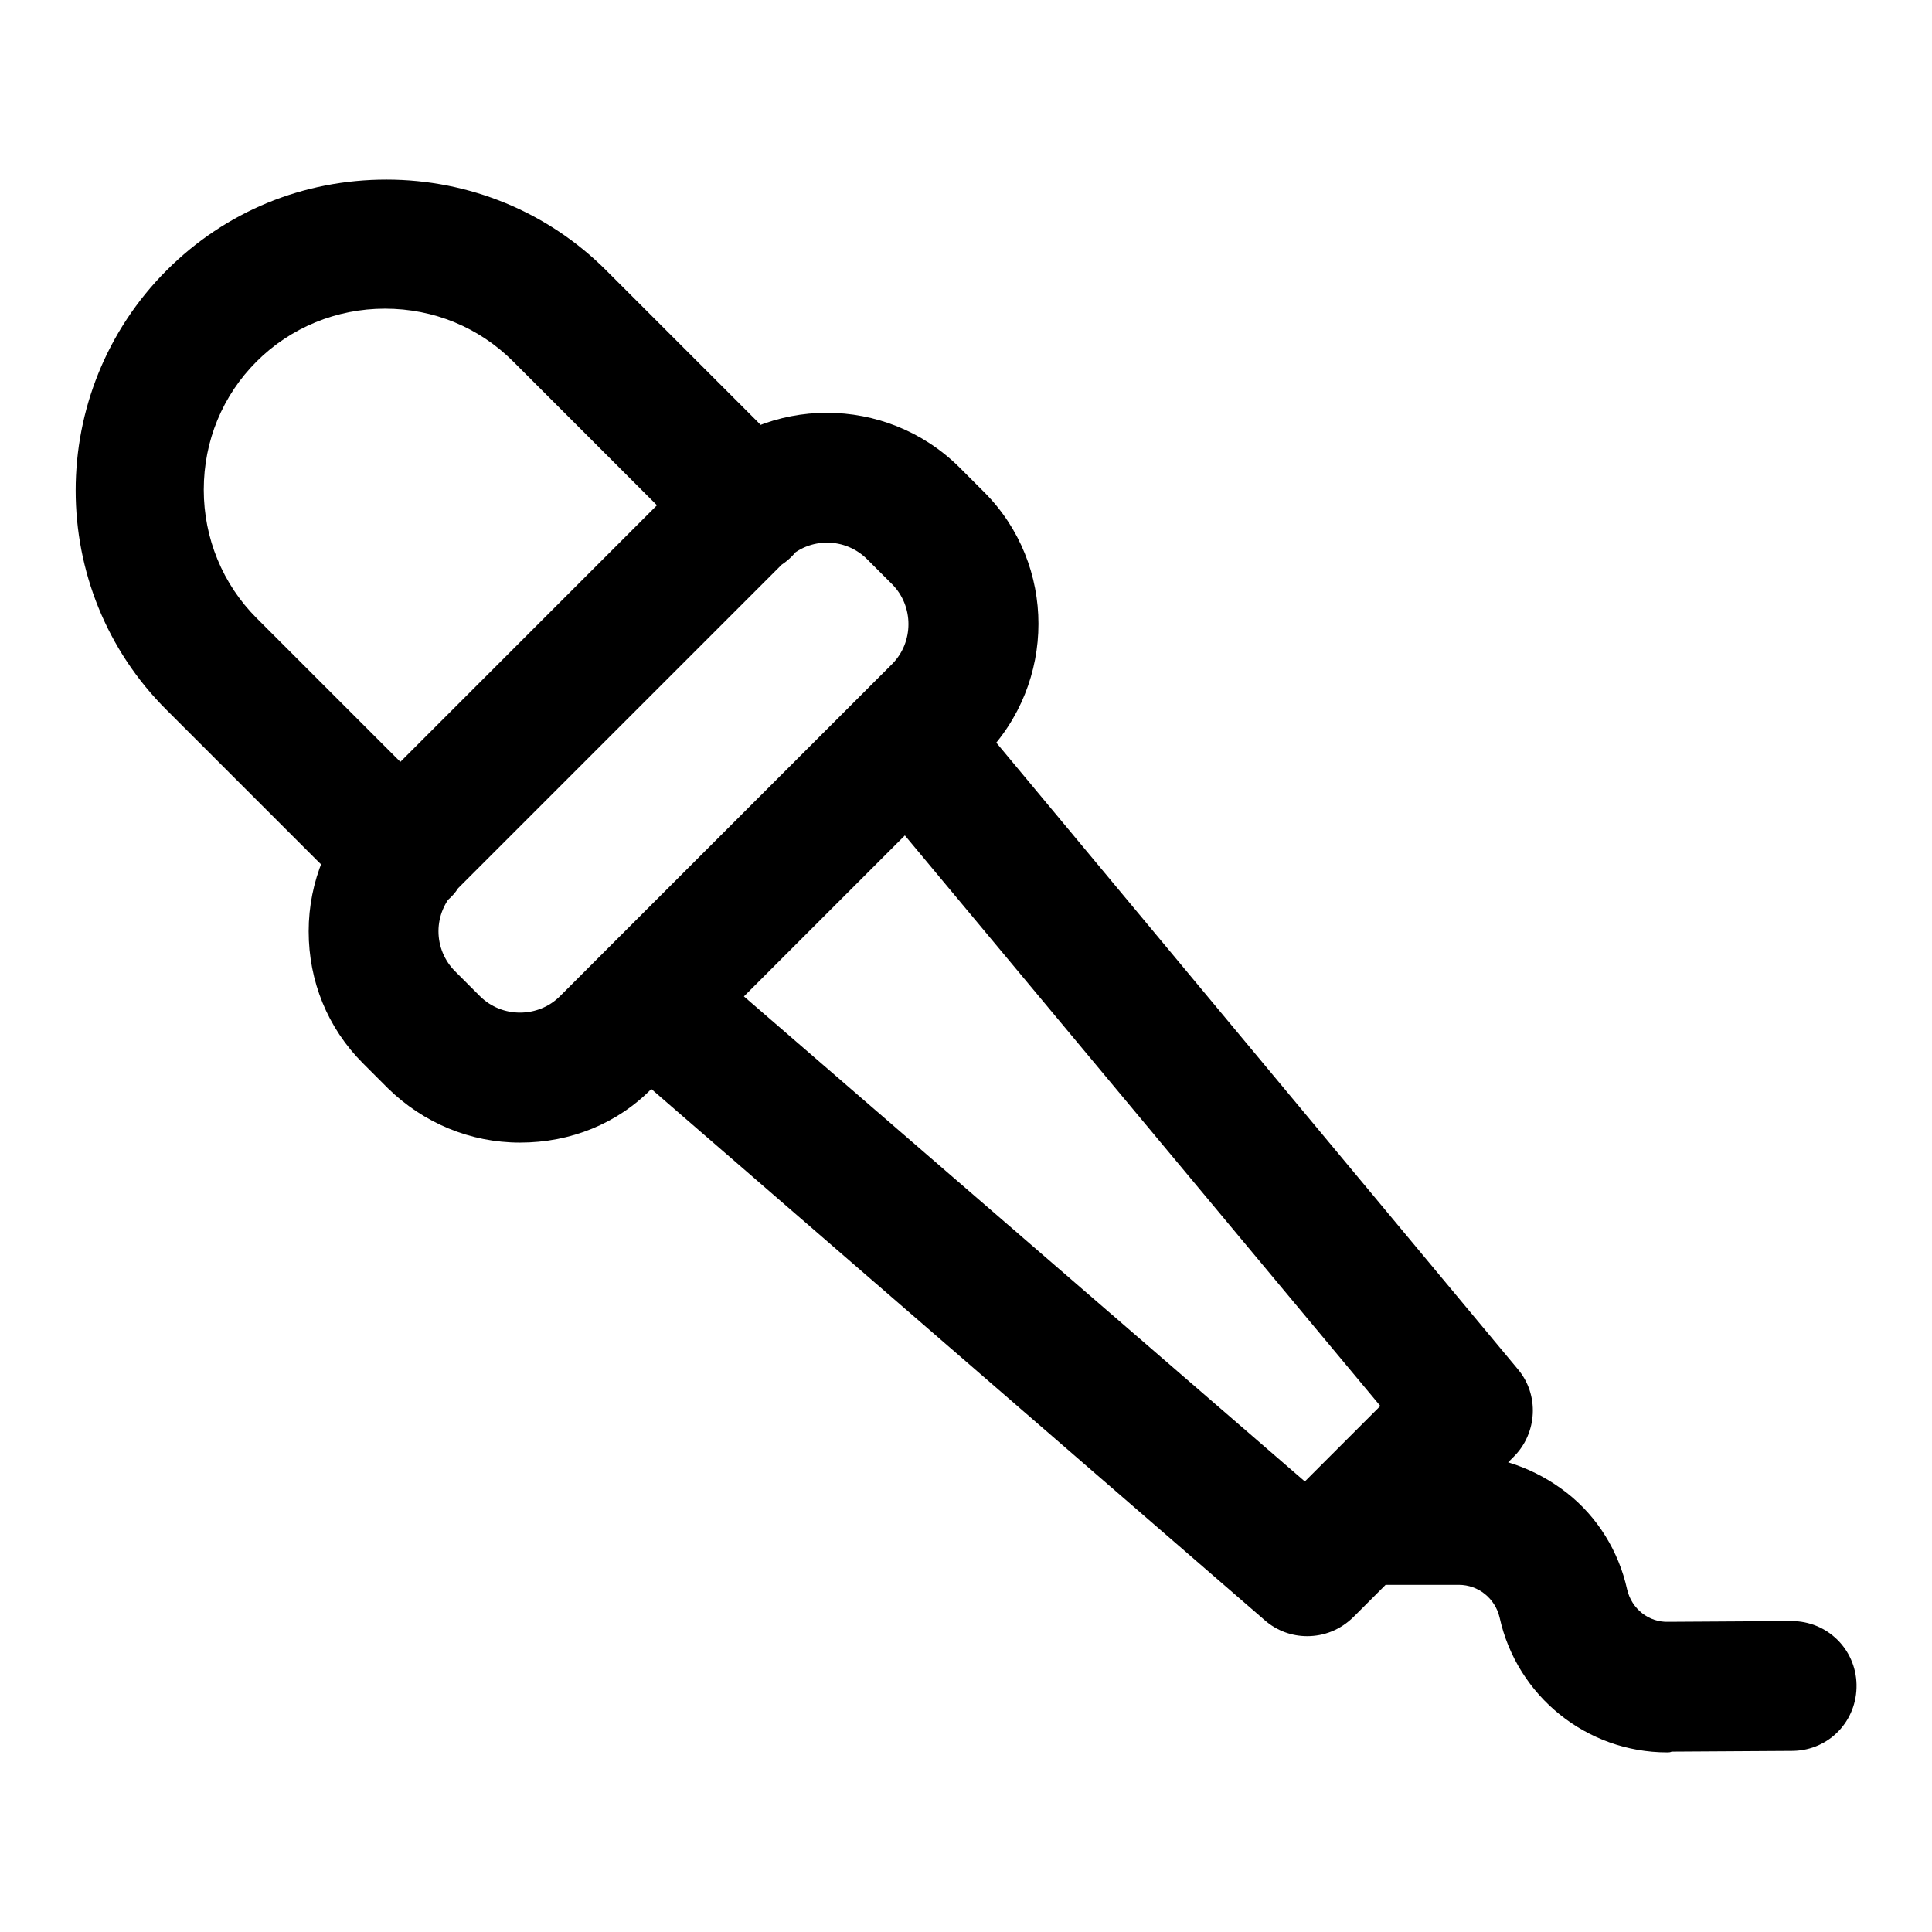 <?xml version="1.0" encoding="utf-8"?>
<!-- Svg Vector Icons : http://www.onlinewebfonts.com/icon -->
<!DOCTYPE svg PUBLIC "-//W3C//DTD SVG 1.1//EN" "http://www.w3.org/Graphics/SVG/1.1/DTD/svg11.dtd">
<svg version="1.1" xmlns="http://www.w3.org/2000/svg" xmlns:xlink="http://www.w3.org/1999/xlink" x="0px" y="0px" viewBox="0 0 256 256" enable-background="new 0 0 256 256" xml:space="preserve">
<g> <path fill="#000000" d="M53.9,121.2c-1.6,0-3.1-0.4-4.5-1.3c-2.6-1.6-5.1-3.6-7.3-5.8l-20-20C6,78.1,6,51.9,22.1,35.8 c7.8-7.8,18.1-12,29.1-12c11,0,21.4,4.3,29.1,12l20,20c2.2,2.2,4.2,4.7,5.8,7.3c2.5,4,1.3,9.4-2.8,11.9c-4,2.5-9.4,1.3-11.9-2.8 c-1-1.5-2.1-3-3.4-4.3l-20-20c-4.5-4.5-10.5-7-17-7c-6.4,0-12.5,2.5-17,7c-4.5,4.5-7,10.5-7,17c0,6.4,2.5,12.5,7,17l20,20 c1.3,1.3,2.7,2.4,4.2,3.4c4,2.5,5.3,7.8,2.8,11.9C59.6,119.8,56.8,121.2,53.9,121.2z M68.9,151.4c-6.6,0-12.8-2.6-17.5-7.2 l-3.3-3.3c-4.7-4.7-7.2-10.9-7.2-17.5s2.6-12.8,7.2-17.5l44-44c9.6-9.6,25.3-9.6,35,0l3.3,3.3c9.6,9.6,9.6,25.3,0,35l-44,44 C81.8,148.9,75.6,151.4,68.9,151.4z M109.6,71.9c-1.9,0-3.8,0.7-5.3,2.2l-44,44c-1.4,1.4-2.2,3.3-2.2,5.3c0,2,0.8,3.9,2.2,5.3 l3.3,3.3c2.9,2.9,7.7,2.9,10.6,0l44-44c2.9-2.9,2.9-7.7,0-10.6l-3.3-3.3C113.5,72.7,111.6,71.9,109.6,71.9z M173.2,216.8 c-2,0-4-0.7-5.6-2.1l-87.3-75.6c-3.6-3.1-4-8.6-0.9-12.2c3.1-3.6,8.6-4,12.2-0.9l81.3,70.3l10-10l-69-82.8c-3-3.7-2.6-9.1,1.1-12.1 c3.7-3,9.1-2.6,12.1,1.1l74,88.9c2.9,3.4,2.6,8.5-0.5,11.6l-21.2,21.2C177.6,216,175.4,216.8,173.2,216.8z M220.9,232.2 c-10.6,0-19.9-7.4-22.2-17.9c-0.6-2.5-2.8-4.3-5.4-4.3H180c-4.8,0-8.6-3.9-8.6-8.6s3.9-8.6,8.6-8.6h13.3c5.2,0,10.2,1.8,14.3,5 s6.9,7.8,8,12.8c0.6,2.6,2.9,4.4,5.5,4.3l16.1-0.1c0.1,0,0.2,0,0.2,0c4.7,0,8.5,3.7,8.6,8.4c0.1,4.8-3.6,8.7-8.4,8.8l-16.1,0.1 C221.3,232.2,221.1,232.2,220.9,232.2z"/></g>
</svg>